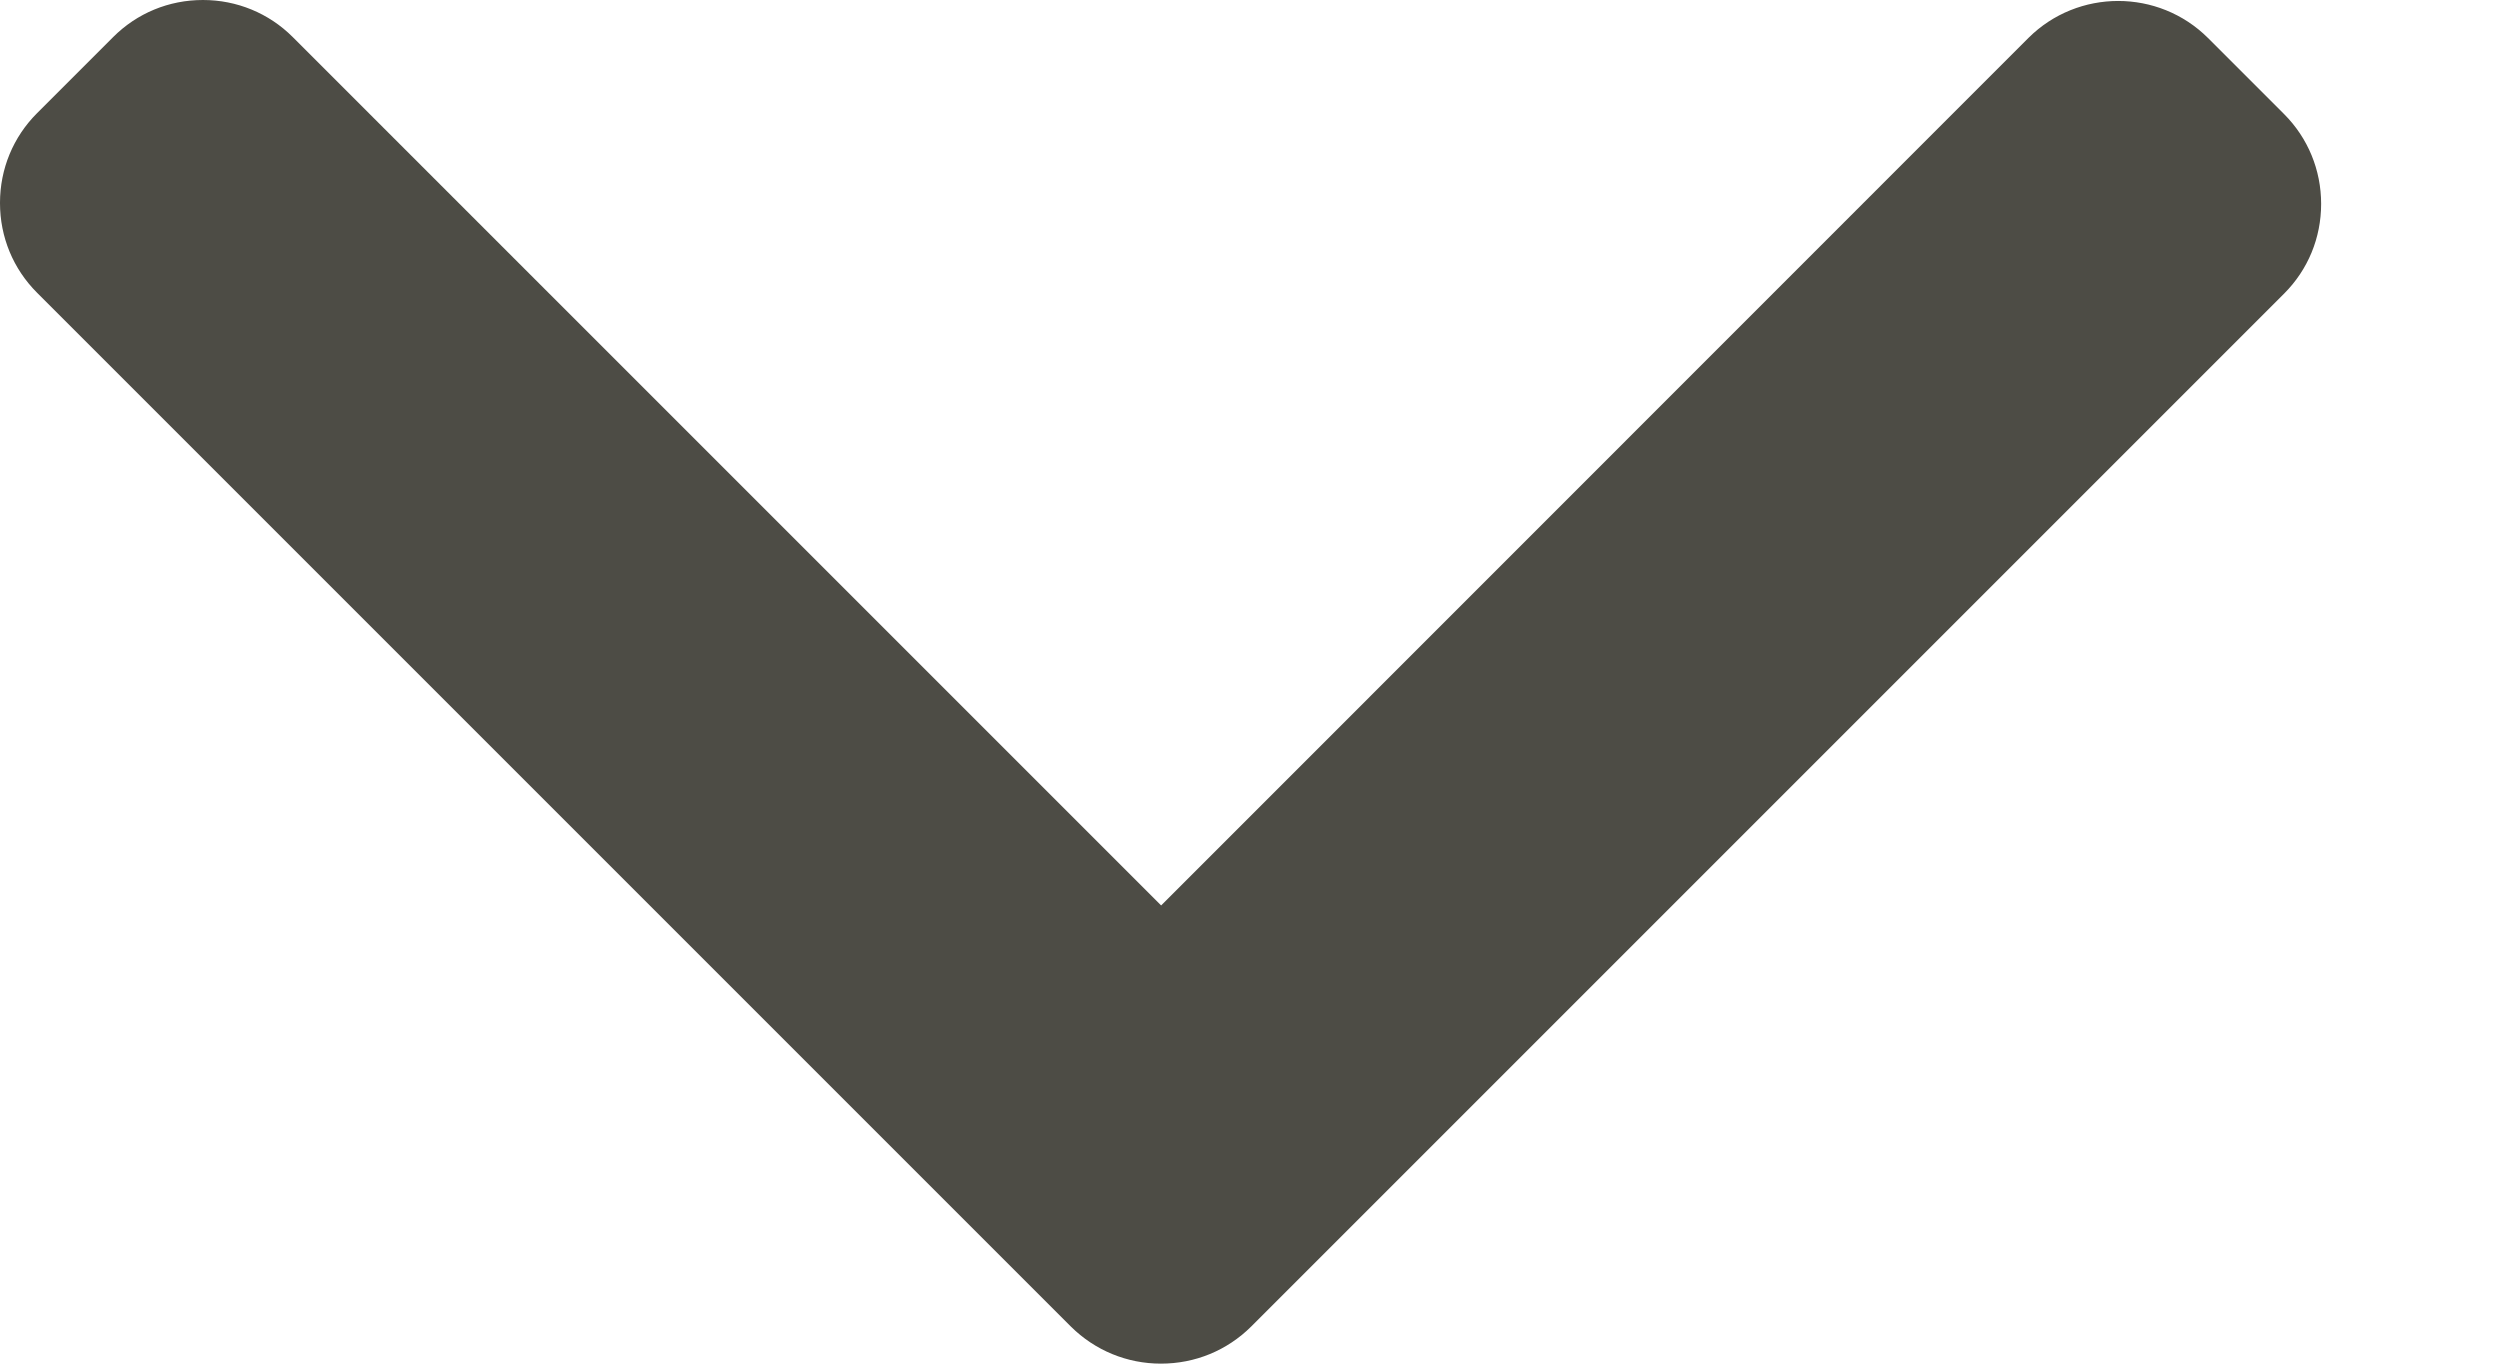 <svg width="11" height="6" viewBox="0 0 11 6" fill="none" xmlns="http://www.w3.org/2000/svg">
<path d="M5.505 5.837L10.05 1.292C10.155 1.187 10.213 1.047 10.213 0.897C10.213 0.748 10.155 0.607 10.05 0.502L9.715 0.167C9.497 -0.05 9.143 -0.05 8.925 0.167L5.109 3.984L1.288 0.163C1.183 0.058 1.042 -4.00854e-07 0.893 -4.0739e-07C0.743 -4.13934e-07 0.603 0.058 0.498 0.163L0.163 0.498C0.058 0.603 -2.67354e-05 0.743 -2.67419e-05 0.893C-2.67485e-05 1.043 0.058 1.183 0.163 1.288L4.712 5.837C4.818 5.942 4.959 6 5.108 6C5.259 6 5.399 5.942 5.505 5.837Z" fill="#4D4C45"/>
</svg>
